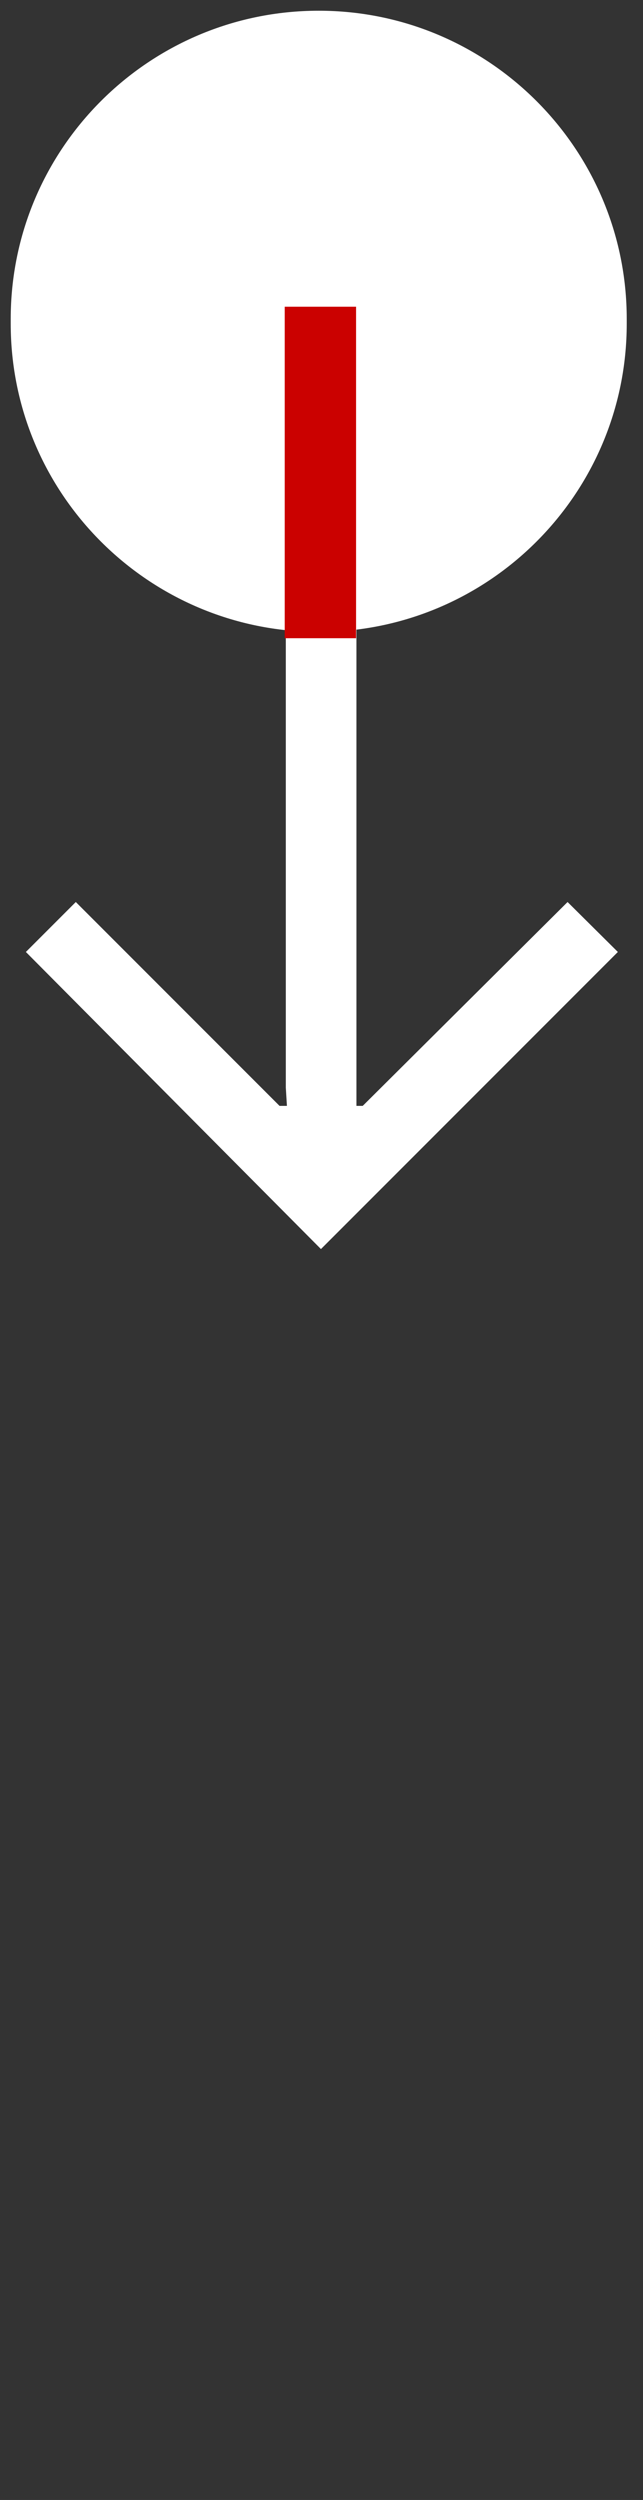 <svg xmlns="http://www.w3.org/2000/svg" xmlns:xlink="http://www.w3.org/1999/xlink" id="a" width="173.9" height="675.7" viewBox="0 0 173.9 675.7"><rect x="0" y="0" width="173.9" height="675.7" fill="#333333" stroke="none"/><defs><clipPath id="b"><rect width="173.9" height="675.7" fill="none"></rect></clipPath></defs><g clip-path="url(#b)"><path d="M86.2,170.3c-45.7,0-82.8-37.1-82.8-82.8v-1.3c0-45.7,37.1-82.8,82.8-82.8s82.8,37.1,82.8,82.8v1.3c0,45.7-37.1,82.8-82.8,82.8" fill="#575756"></path><path d="M86.2,170.3c-45.7,0-82.8-37.1-82.8-82.8v-1.3c0-45.7,37.1-82.8,82.8-82.8s82.8,37.1,82.8,82.8v1.3c0,45.7-37.1,82.8-82.8,82.8h0Z" fill="#fff" stroke="#fff" stroke-miterlimit="10"></path></g><polygon points="7 257.3 86.8 337.6 167.1 257.3 153.5 243.8 98.1 298.9 96.4 298.9 96.4 138.2 77.3 138.2 77.3 294 77.6 298.9 75.6 298.9 20.5 243.8 7 257.3" fill="#fff"></polygon><rect x="77" y="82.9" width="19.3" height="89.6" fill="#cb0100"></rect></svg>